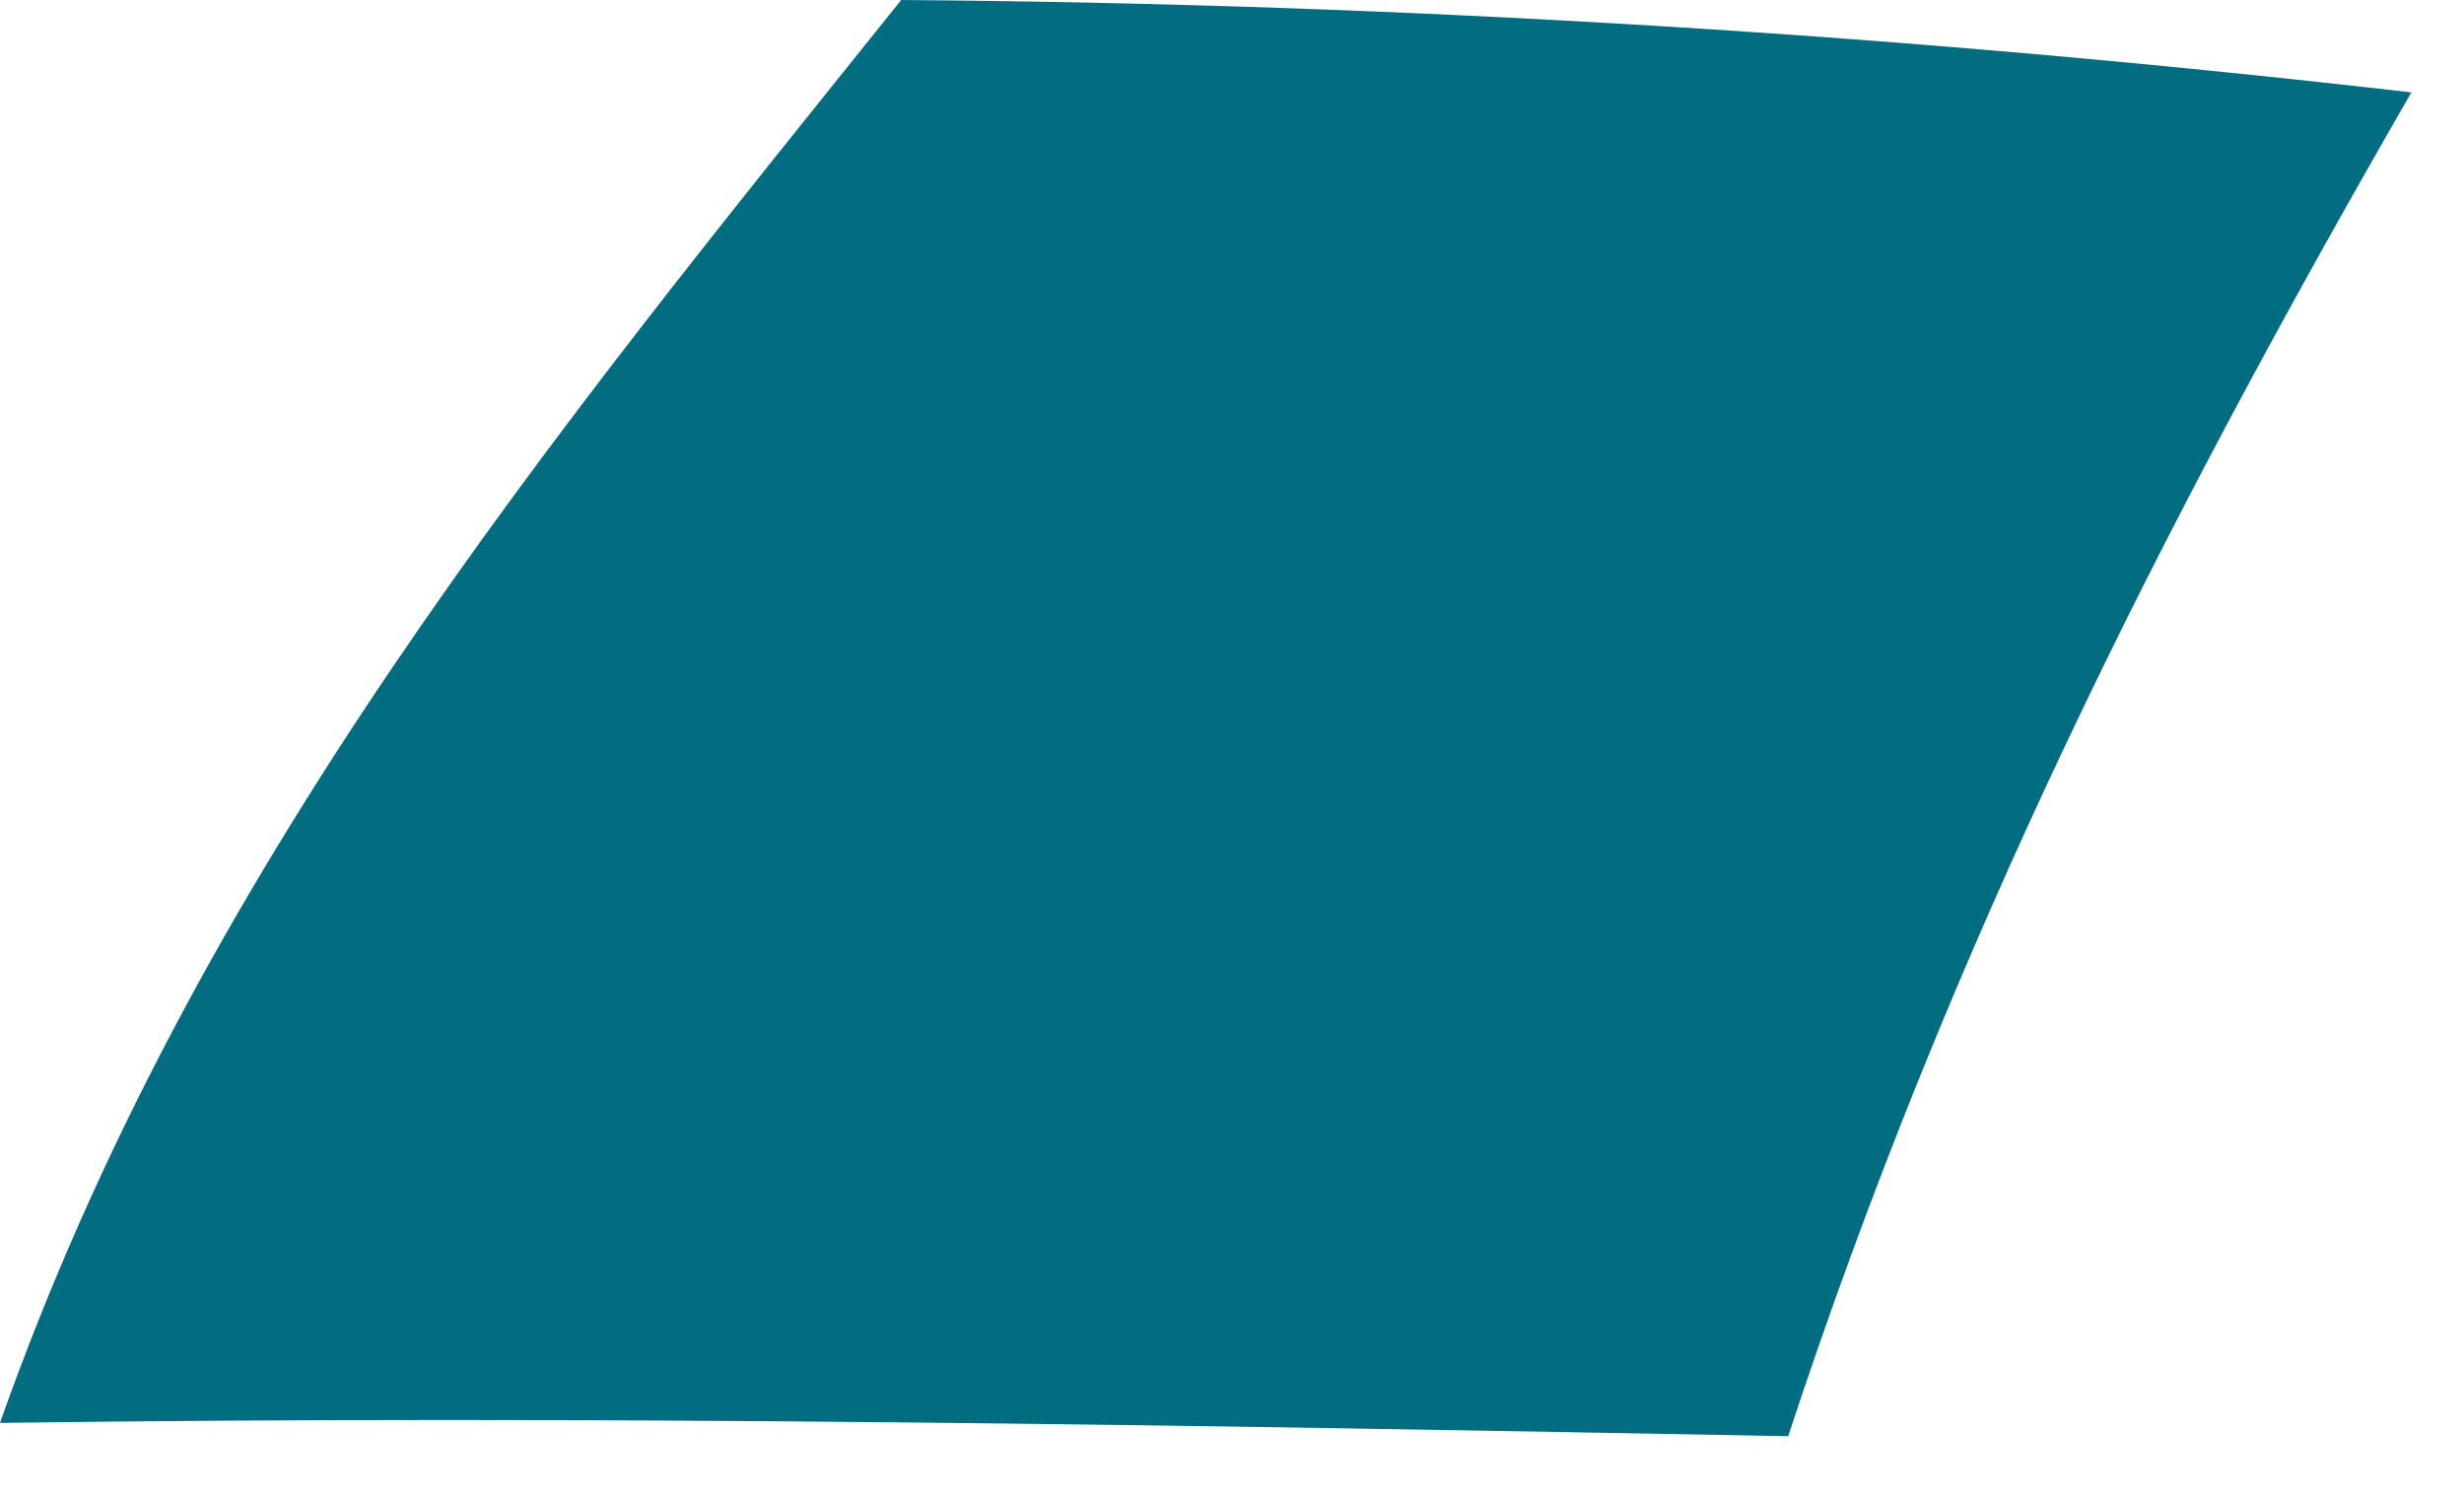 <?xml version="1.0" encoding="utf-8"?>
<svg xmlns="http://www.w3.org/2000/svg" fill="none" height="100%" overflow="visible" preserveAspectRatio="none" style="display: block;" viewBox="0 0 28 17" width="100%">
<path d="M20.32 16.322C13.548 16.196 6.773 16.078 0 16.171C2.222 9.87 6.265 4.954 10.241 0C15.976 0.043 21.705 0.394 27.402 1.05C24.531 6.033 22.157 10.743 20.32 16.322Z" fill="#026C80" id="Trazado 22228"/>
</svg>